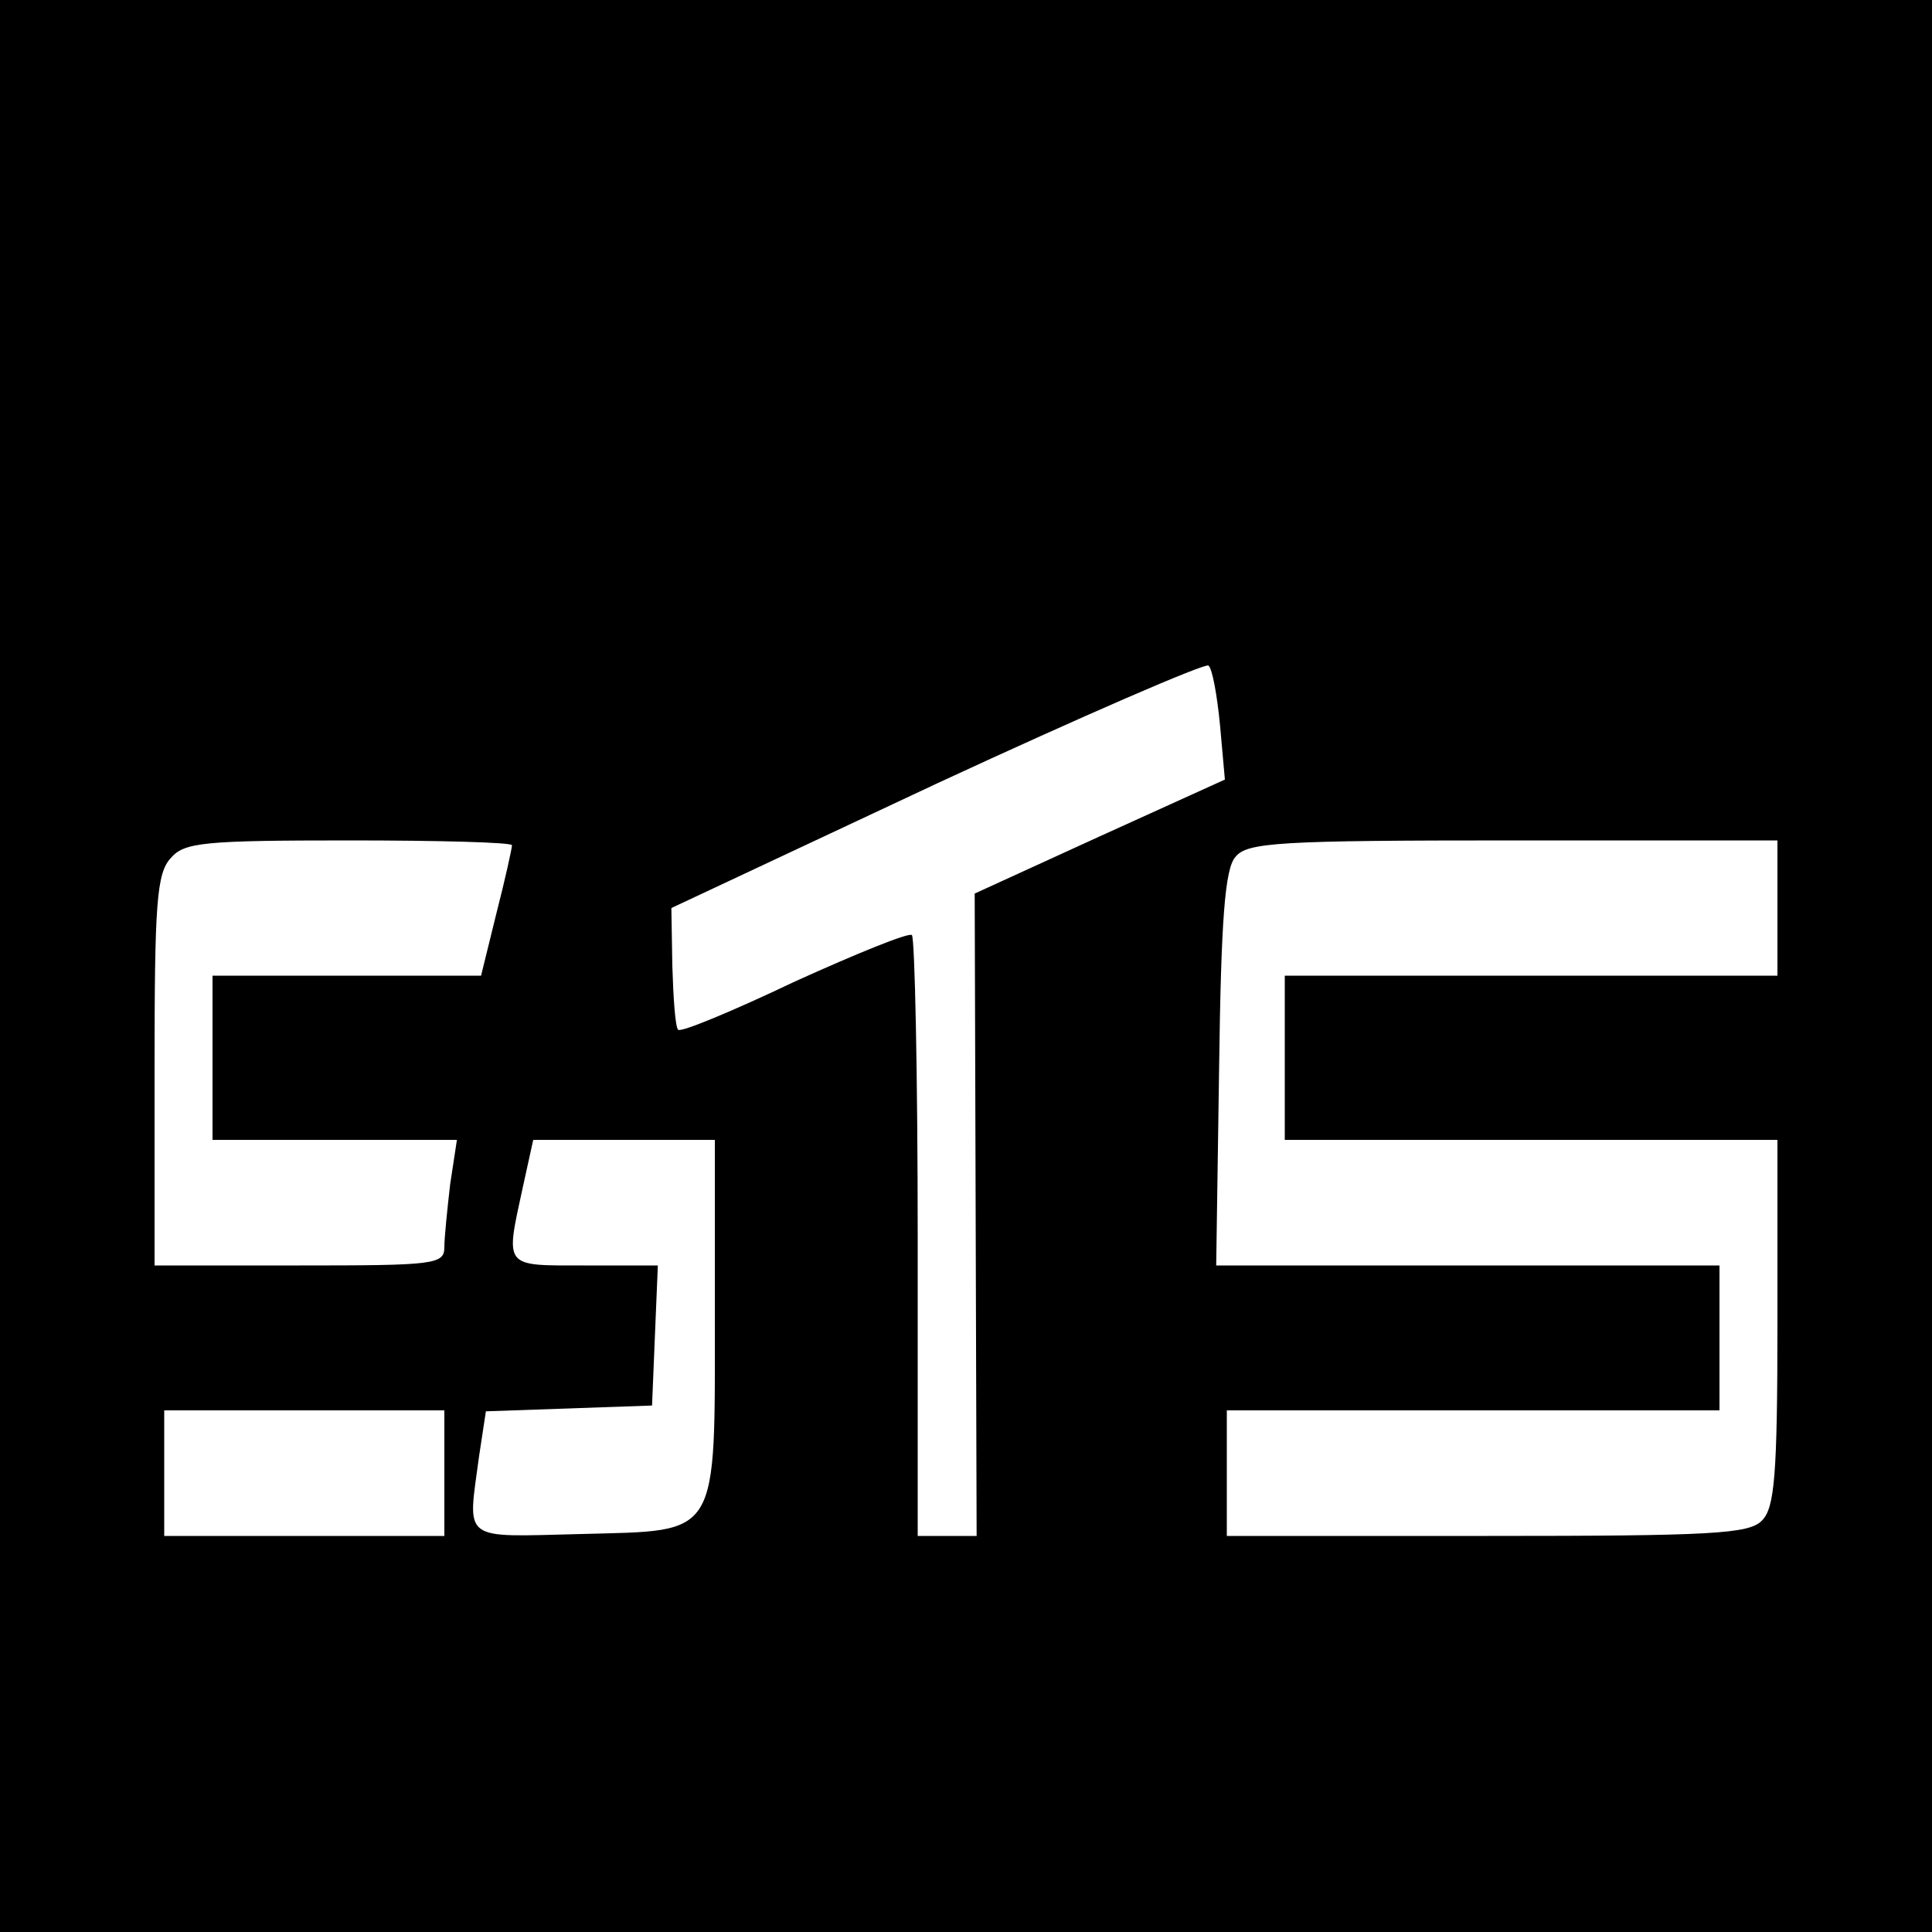 <?xml version="1.0" standalone="no"?>
<!DOCTYPE svg PUBLIC "-//W3C//DTD SVG 20010904//EN"
 "http://www.w3.org/TR/2001/REC-SVG-20010904/DTD/svg10.dtd">
<svg version="1.0" xmlns="http://www.w3.org/2000/svg"
 width="200pt" height="200pt" viewBox="0 0 200 200"
 preserveAspectRatio="xMidYMid meet">
<g transform="translate(0,200) scale(0.1,-0.1)"
fill="#000000" stroke="none">
<path d="M0 1000 l0 -1000 1000 0 1000 0 0 1000 0 1000 -1000 0 -1000 0 0
-1000z m1263 249 l5 -56 -130 -59 -129 -59 1 -332 1 -333 -31 0 -30 0 0 308
c0 170 -3 311 -6 314 -3 3 -57 -19 -121 -48 -63 -30 -118 -53 -121 -50 -3 3
-5 33 -6 66 l-1 60 275 129 c151 70 278 125 281 122 4 -3 9 -31 12 -62z m-733
-124 c0 -3 -7 -35 -16 -70 l-16 -65 -139 0 -139 0 0 -85 0 -85 126 0 127 0 -7
-46 c-3 -26 -6 -55 -6 -65 0 -18 -10 -19 -150 -19 l-150 0 0 202 c0 173 2 204
17 220 14 16 34 18 185 18 92 0 168 -2 168 -5z m1310 -65 l0 -70 -255 0 -255
0 0 -85 0 -85 255 0 255 0 0 -189 c0 -159 -3 -192 -16 -205 -13 -14 -53 -16
-285 -16 l-269 0 0 65 0 65 255 0 255 0 0 75 0 75 -261 0 -260 0 3 203 c2 155
6 208 17 220 12 15 45 17 287 17 l274 0 0 -70z m-1100 -417 c0 -238 6 -227
-138 -231 -126 -3 -118 -9 -106 81 l7 46 86 3 86 3 3 73 3 72 -76 0 c-84 0
-82 -3 -64 80 l11 50 94 0 94 0 0 -177z m-280 -168 l0 -65 -145 0 -145 0 0 65
0 65 145 0 145 0 0 -65z"/>
</g>
</svg>
